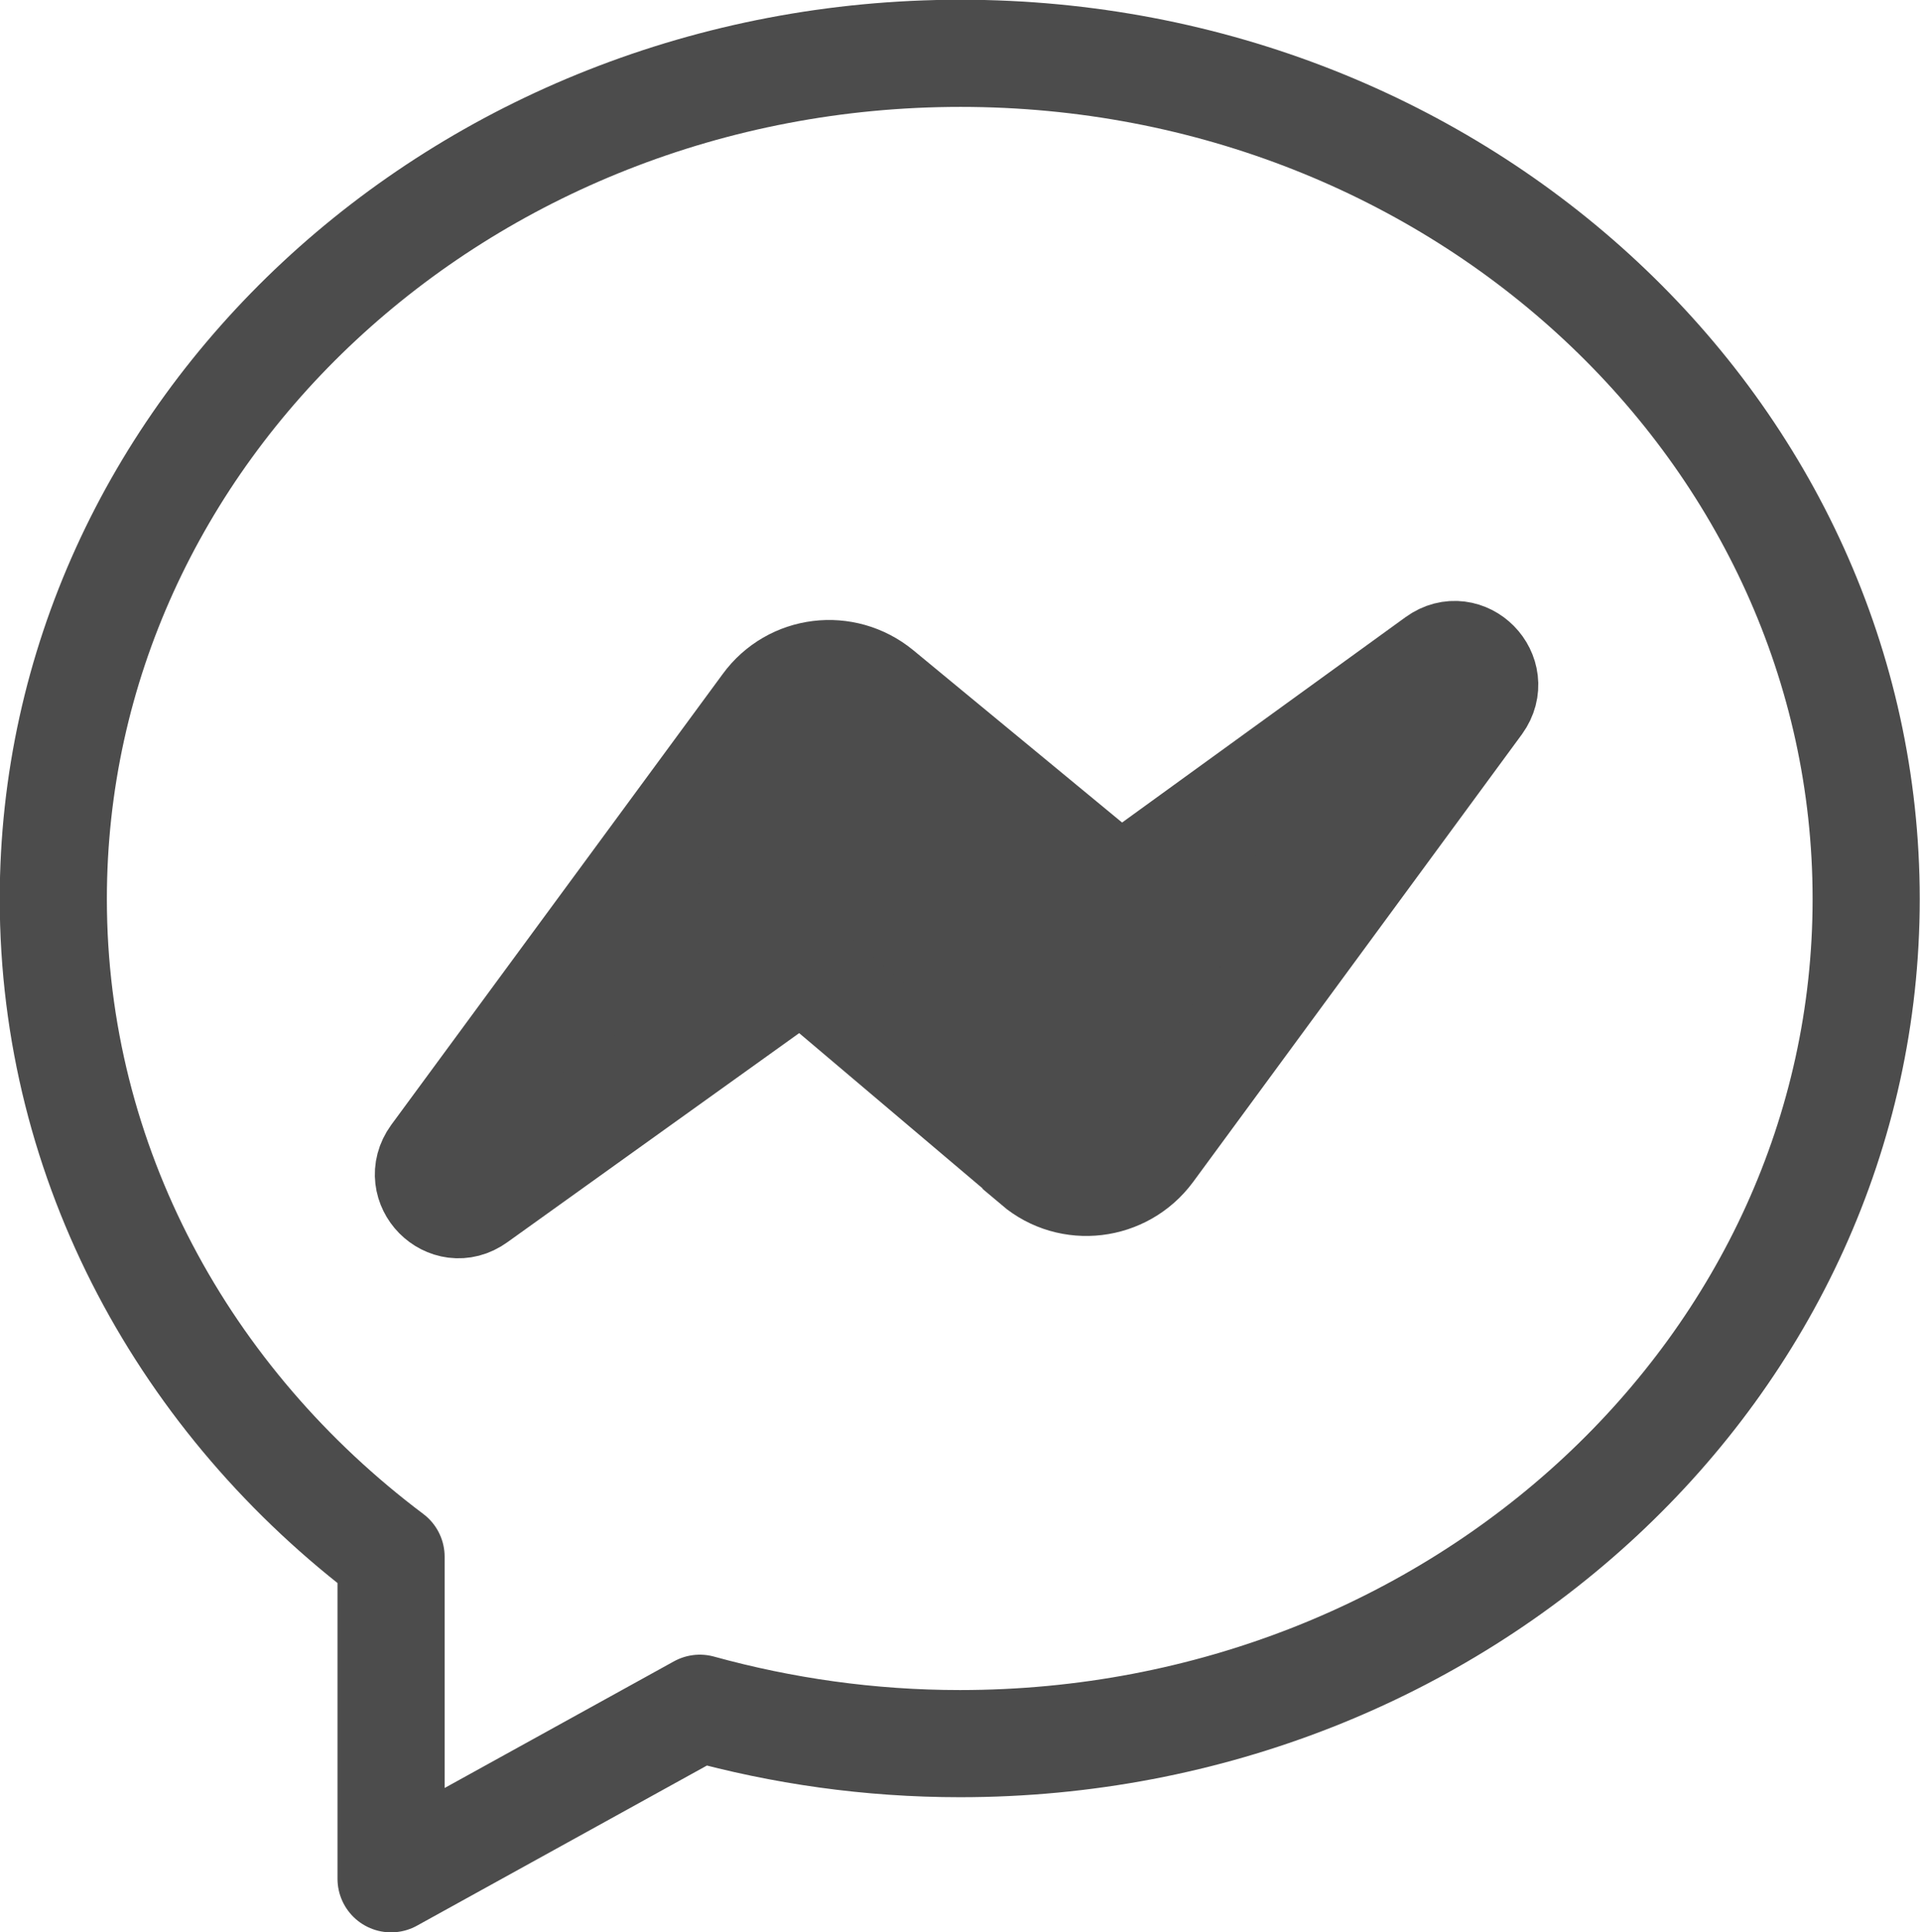 <?xml version="1.0" encoding="UTF-8"?>
<svg id="BM" xmlns="http://www.w3.org/2000/svg" viewBox="0 0 36.38 36.6">
  <defs>
    <style>
      .cls-1 {
        fill: #4c4c4c;
        stroke-miterlimit: 10;
        stroke-width: 2px;
      }

      .cls-1, .cls-2 {
        stroke: #4c4c4c;
      }

      .cls-2 {
        fill: none;
        stroke-linecap: round;
        stroke-linejoin: round;
        stroke-width: 2.03px;
      }
    </style>
  </defs>
  <path class="cls-2" d="M18.2,1.01C8.72,1.01,1.01,8.19,1.01,17.03c0,5.03,2.5,9.53,6.4,12.46v6.1l5.85-3.23c1.56.43,3.21.67,4.93.67,9.48,0,17.17-7.16,17.17-16S27.69,1.01,18.2,1.01Z"/>
  <path class="cls-1" d="M19.62,22.05l-4.1-3.47c-.19-.16-.46-.17-.67-.03l-5.82,4.17c-.54.39-1.2-.28-.81-.82l6.28-8.54c.51-.7,1.5-.82,2.17-.27l4.23,3.49c.19.16.46.17.66.02l5.66-4.1c.54-.39,1.2.28.81.82l-6.23,8.48c-.52.7-1.52.82-2.18.26h0Z"/>
</svg>